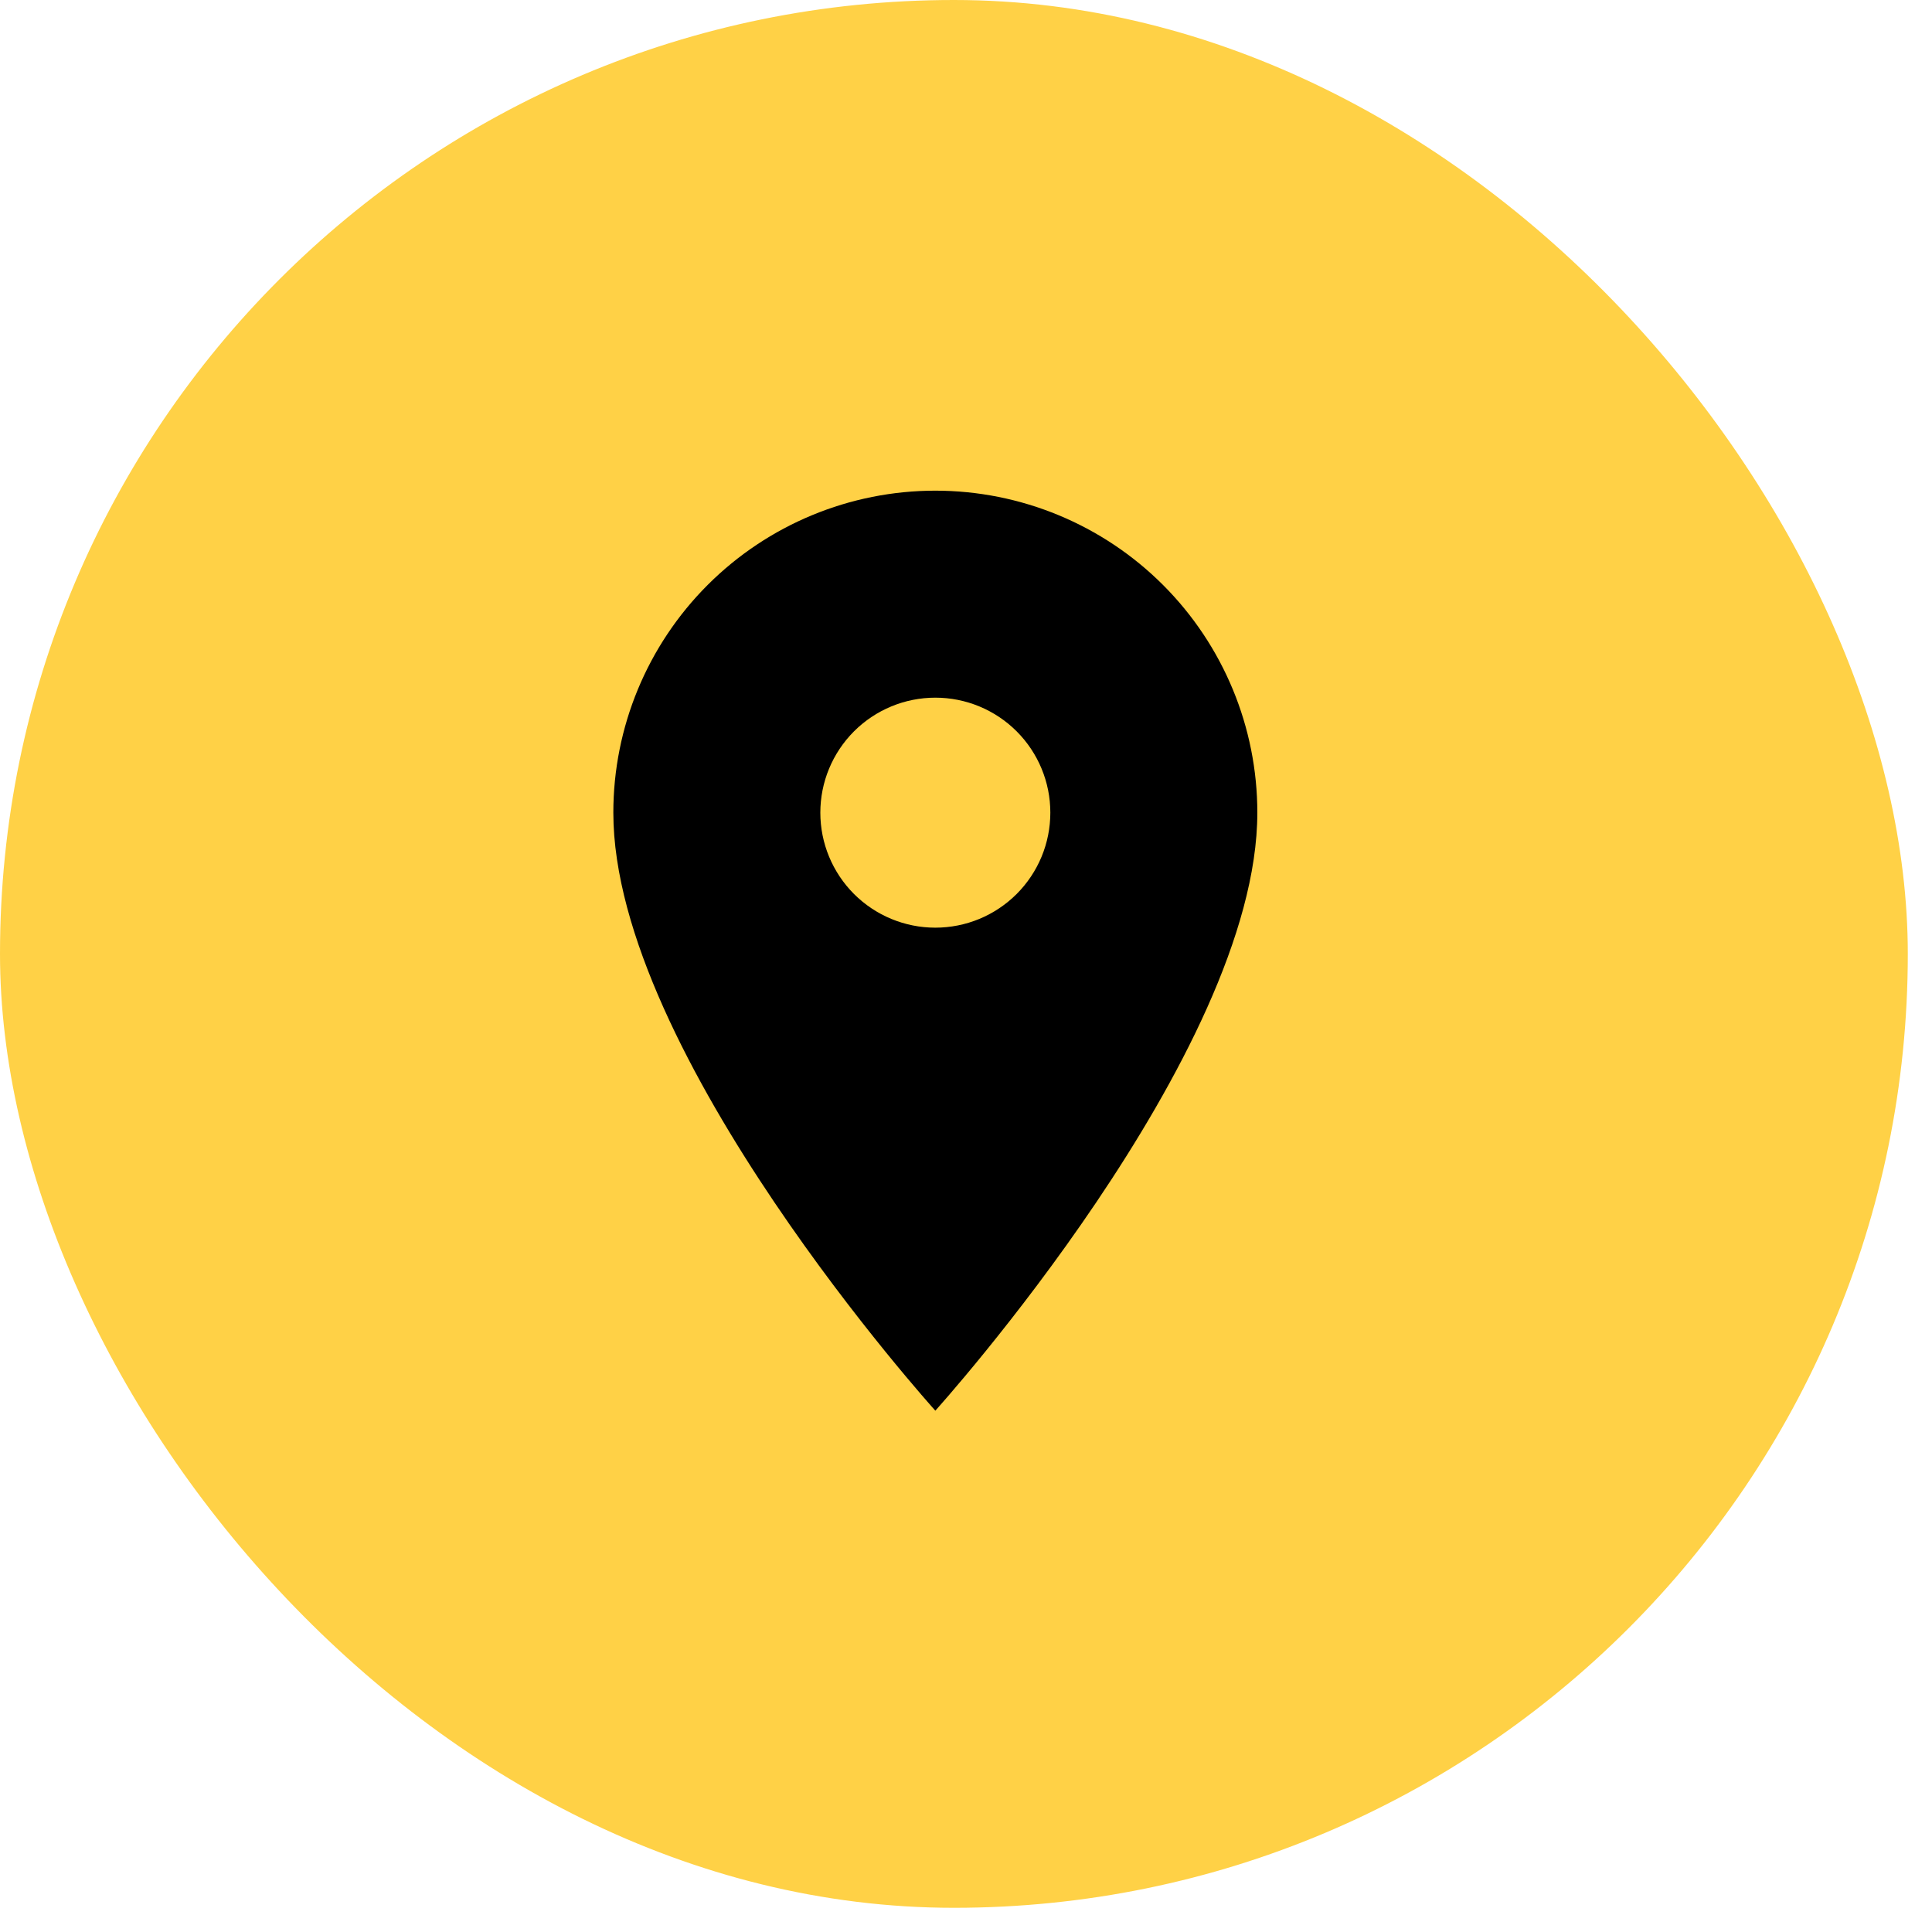 <svg width="63" height="63" viewBox="0 0 63 63" fill="none" xmlns="http://www.w3.org/2000/svg">
<rect width="62.211" height="62.211" rx="31.105" fill="#FFCF3D" fill-opacity="0.95"/>
<path d="M30.5 30.25C29.505 30.25 28.552 29.855 27.848 29.152C27.145 28.448 26.75 27.495 26.75 26.5C26.75 25.505 27.145 24.552 27.848 23.848C28.552 23.145 29.505 22.75 30.5 22.75C31.495 22.75 32.448 23.145 33.152 23.848C33.855 24.552 34.25 25.505 34.25 26.5C34.25 26.992 34.153 27.48 33.965 27.935C33.776 28.39 33.5 28.803 33.152 29.152C32.803 29.5 32.39 29.776 31.935 29.965C31.48 30.153 30.992 30.25 30.5 30.25ZM30.5 16C27.715 16 25.044 17.106 23.075 19.075C21.106 21.044 20 23.715 20 26.5C20 34.375 30.5 46 30.5 46C30.5 46 41 34.375 41 26.5C41 23.715 39.894 21.044 37.925 19.075C35.956 17.106 33.285 16 30.5 16Z" fill="black"/>
</svg>
